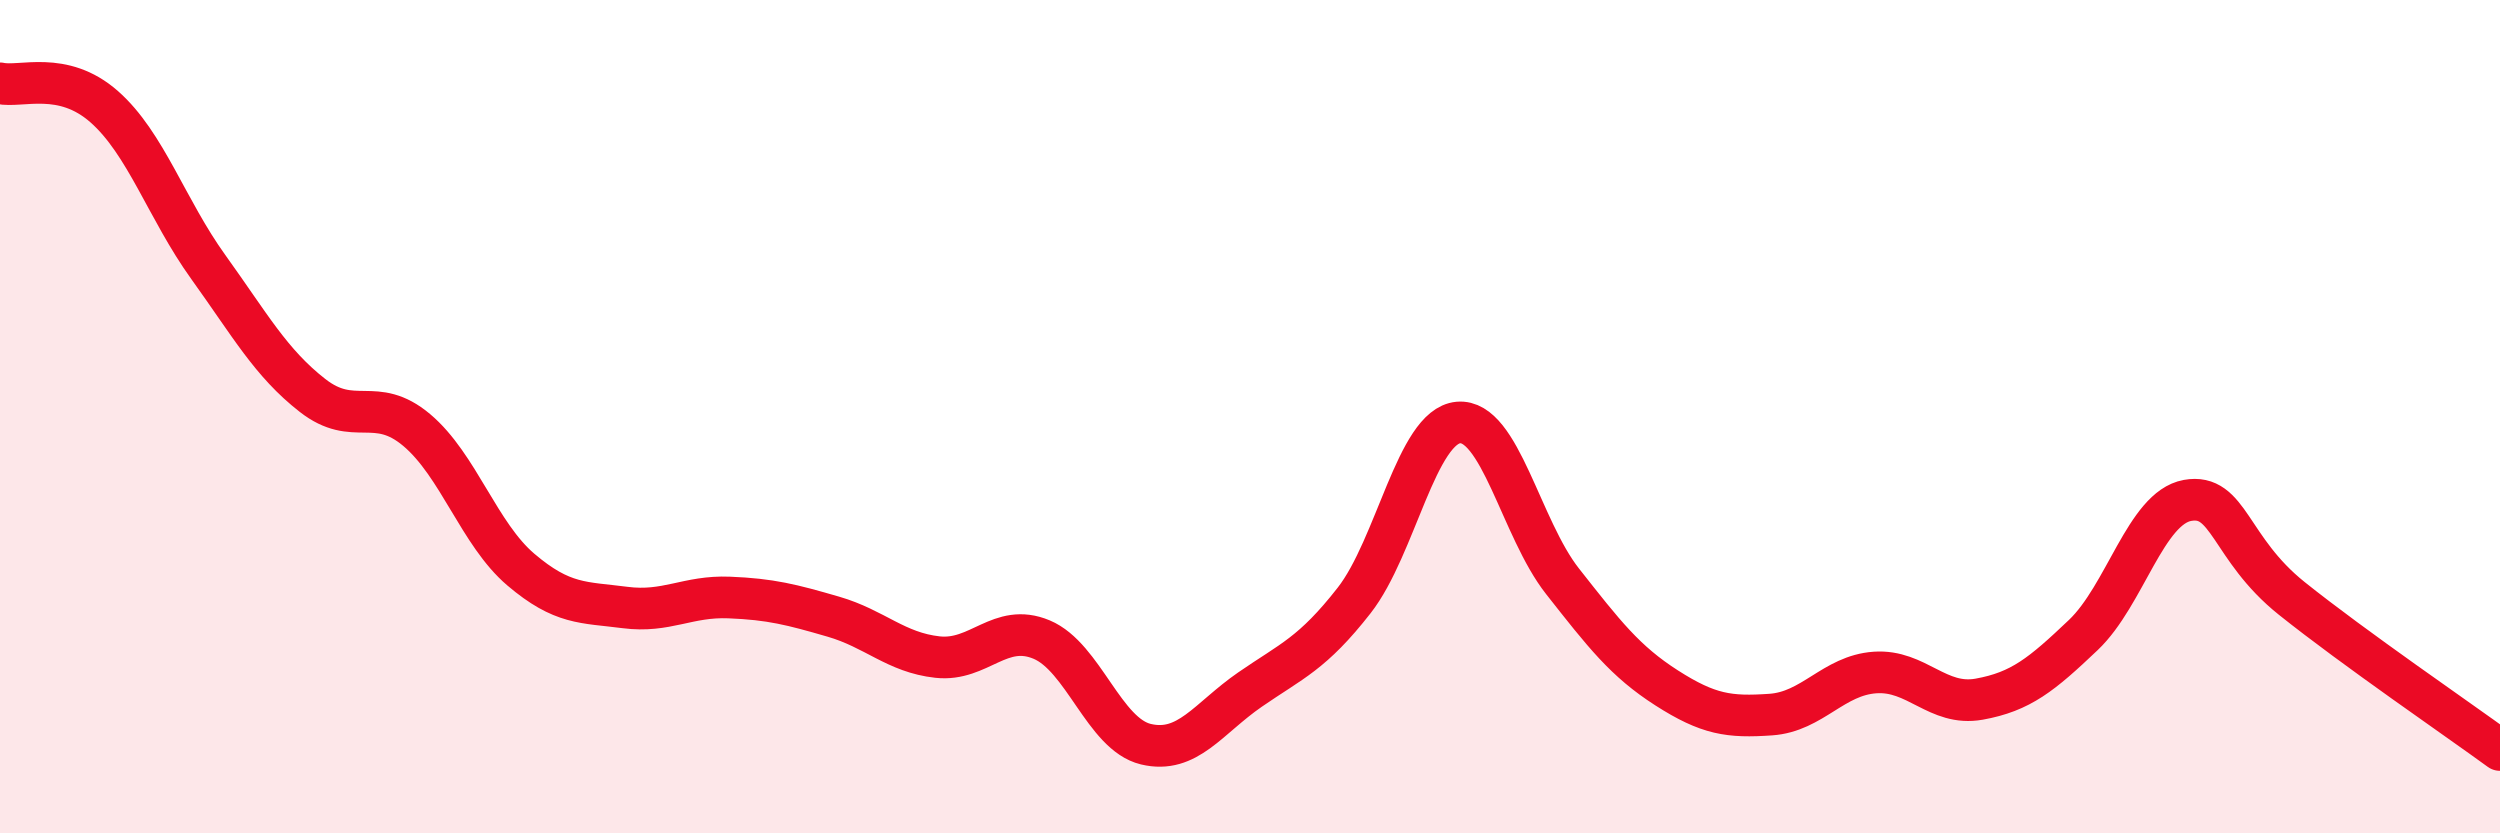 
    <svg width="60" height="20" viewBox="0 0 60 20" xmlns="http://www.w3.org/2000/svg">
      <path
        d="M 0,2 C 0.5,2.11 1.5,1.68 2.5,2.56 C 3.5,3.44 4,5.02 5,6.41 C 6,7.8 6.5,8.71 7.5,9.49 C 8.5,10.27 9,9.48 10,10.32 C 11,11.16 11.5,12.82 12.5,13.67 C 13.5,14.52 14,14.45 15,14.58 C 16,14.71 16.5,14.3 17.5,14.34 C 18.5,14.38 19,14.51 20,14.8 C 21,15.09 21.5,15.66 22.5,15.77 C 23.5,15.88 24,14.93 25,15.35 C 26,15.77 26.5,17.62 27.5,17.86 C 28.5,18.1 29,17.24 30,16.55 C 31,15.86 31.5,15.69 32.5,14.41 C 33.5,13.13 34,10.23 35,10.14 C 36,10.05 36.5,12.68 37.5,13.95 C 38.5,15.22 39,15.87 40,16.51 C 41,17.15 41.5,17.22 42.5,17.15 C 43.5,17.08 44,16.21 45,16.14 C 46,16.07 46.5,16.96 47.5,16.78 C 48.5,16.6 49,16.19 50,15.24 C 51,14.29 51.5,12.19 52.5,12.01 C 53.5,11.83 53.5,13.16 55,14.36 C 56.5,15.56 59,17.27 60,18L60 20L0 20Z"
        fill="#EB0A25"
        opacity="0.1"
        stroke-linecap="round"
        stroke-linejoin="round"
      />
      <path
        d="M 0,2 C 0.5,2.11 1.5,1.68 2.5,2.56 C 3.5,3.44 4,5.02 5,6.41 C 6,7.8 6.5,8.71 7.5,9.49 C 8.5,10.27 9,9.48 10,10.32 C 11,11.16 11.5,12.82 12.5,13.67 C 13.5,14.52 14,14.45 15,14.58 C 16,14.71 16.5,14.3 17.5,14.34 C 18.5,14.38 19,14.51 20,14.8 C 21,15.09 21.5,15.66 22.5,15.77 C 23.5,15.88 24,14.93 25,15.35 C 26,15.77 26.5,17.62 27.5,17.86 C 28.5,18.1 29,17.24 30,16.55 C 31,15.86 31.5,15.69 32.5,14.41 C 33.5,13.13 34,10.23 35,10.14 C 36,10.05 36.5,12.68 37.5,13.95 C 38.5,15.22 39,15.87 40,16.51 C 41,17.15 41.5,17.22 42.5,17.15 C 43.5,17.08 44,16.21 45,16.14 C 46,16.07 46.5,16.96 47.5,16.78 C 48.5,16.6 49,16.19 50,15.24 C 51,14.29 51.5,12.19 52.5,12.01 C 53.5,11.83 53.5,13.16 55,14.36 C 56.5,15.56 59,17.27 60,18"
        stroke="#EB0A25"
        stroke-width="1"
        fill="none"
        stroke-linecap="round"
        stroke-linejoin="round"
      />
    </svg>
  
